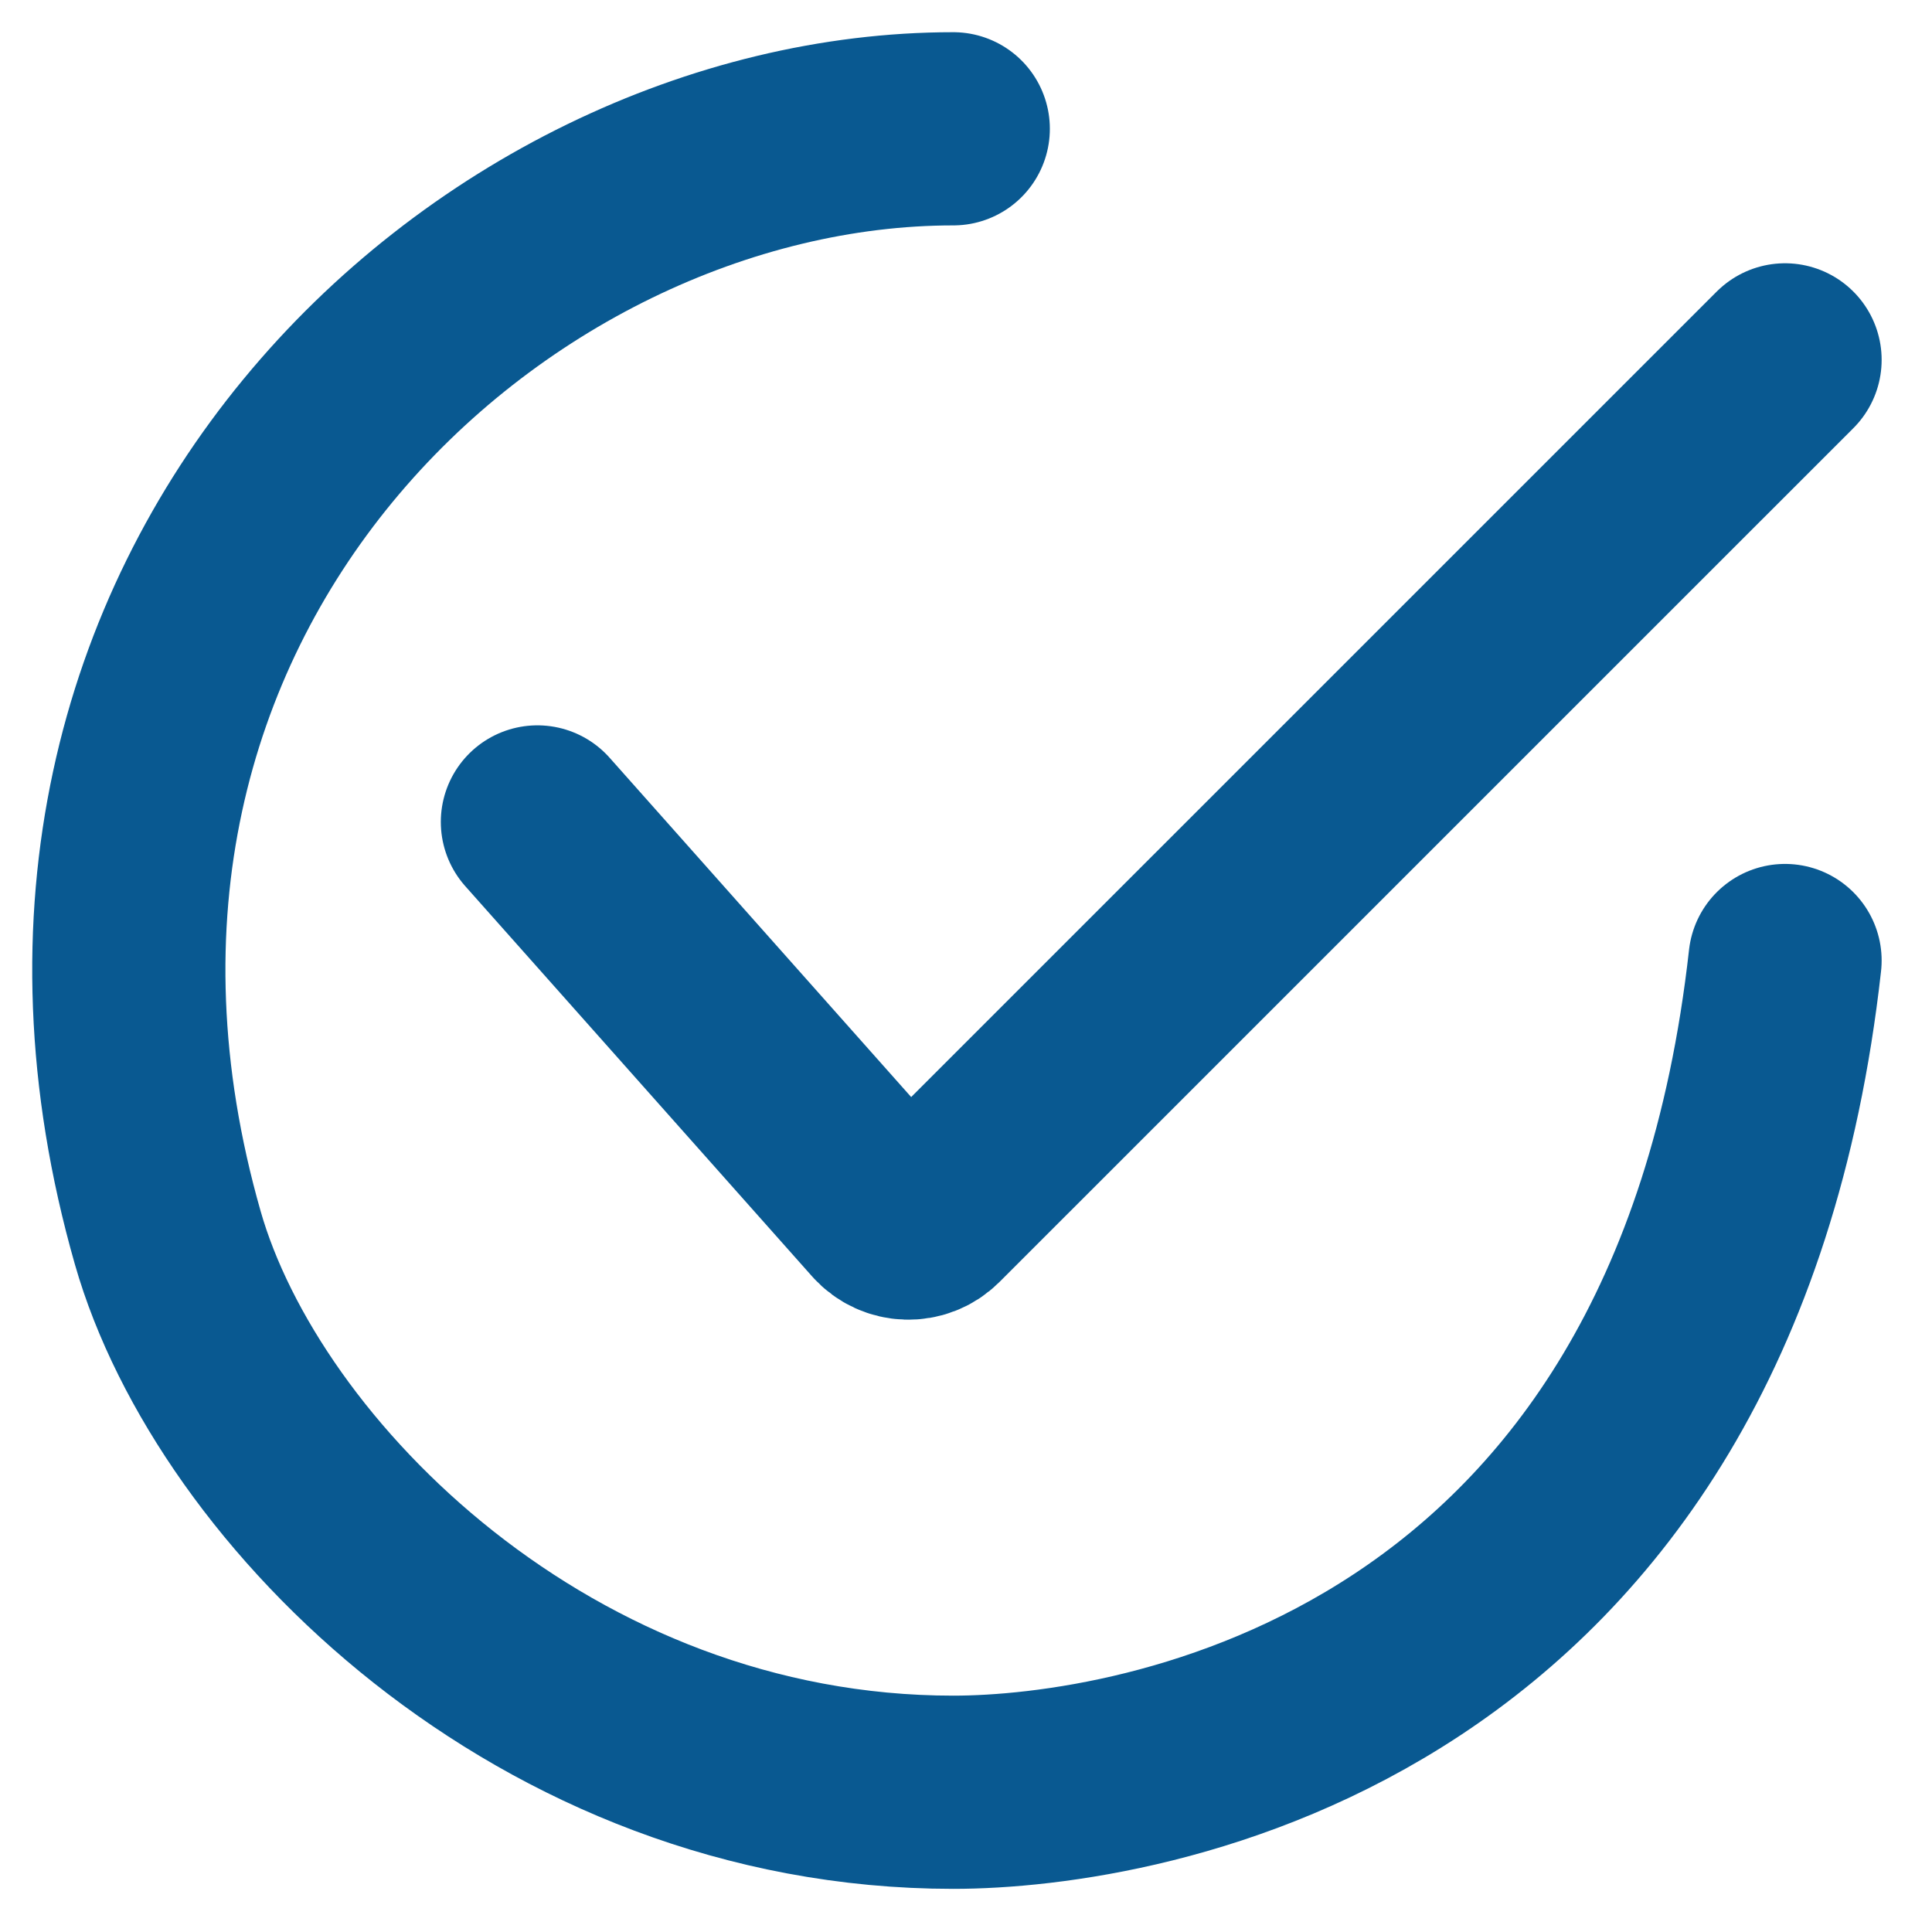 <svg width="30" height="30" viewBox="0 0 30 30" fill="none" xmlns="http://www.w3.org/2000/svg">
<path d="M14.802 2C7.627 2 -0.265 9.175 2.605 19.22C3.695 23.037 8.462 27.83 14.802 27.83C17.672 27.83 26.432 26.432 27.718 14.915" stroke="#095991" stroke-width="3" stroke-linecap="round"/>
<path d="M8.345 12.763L13.732 18.824C13.924 19.039 14.256 19.049 14.46 18.845L27.718 5.588" stroke="#095991" stroke-width="3" stroke-linecap="round"/>
</svg>
